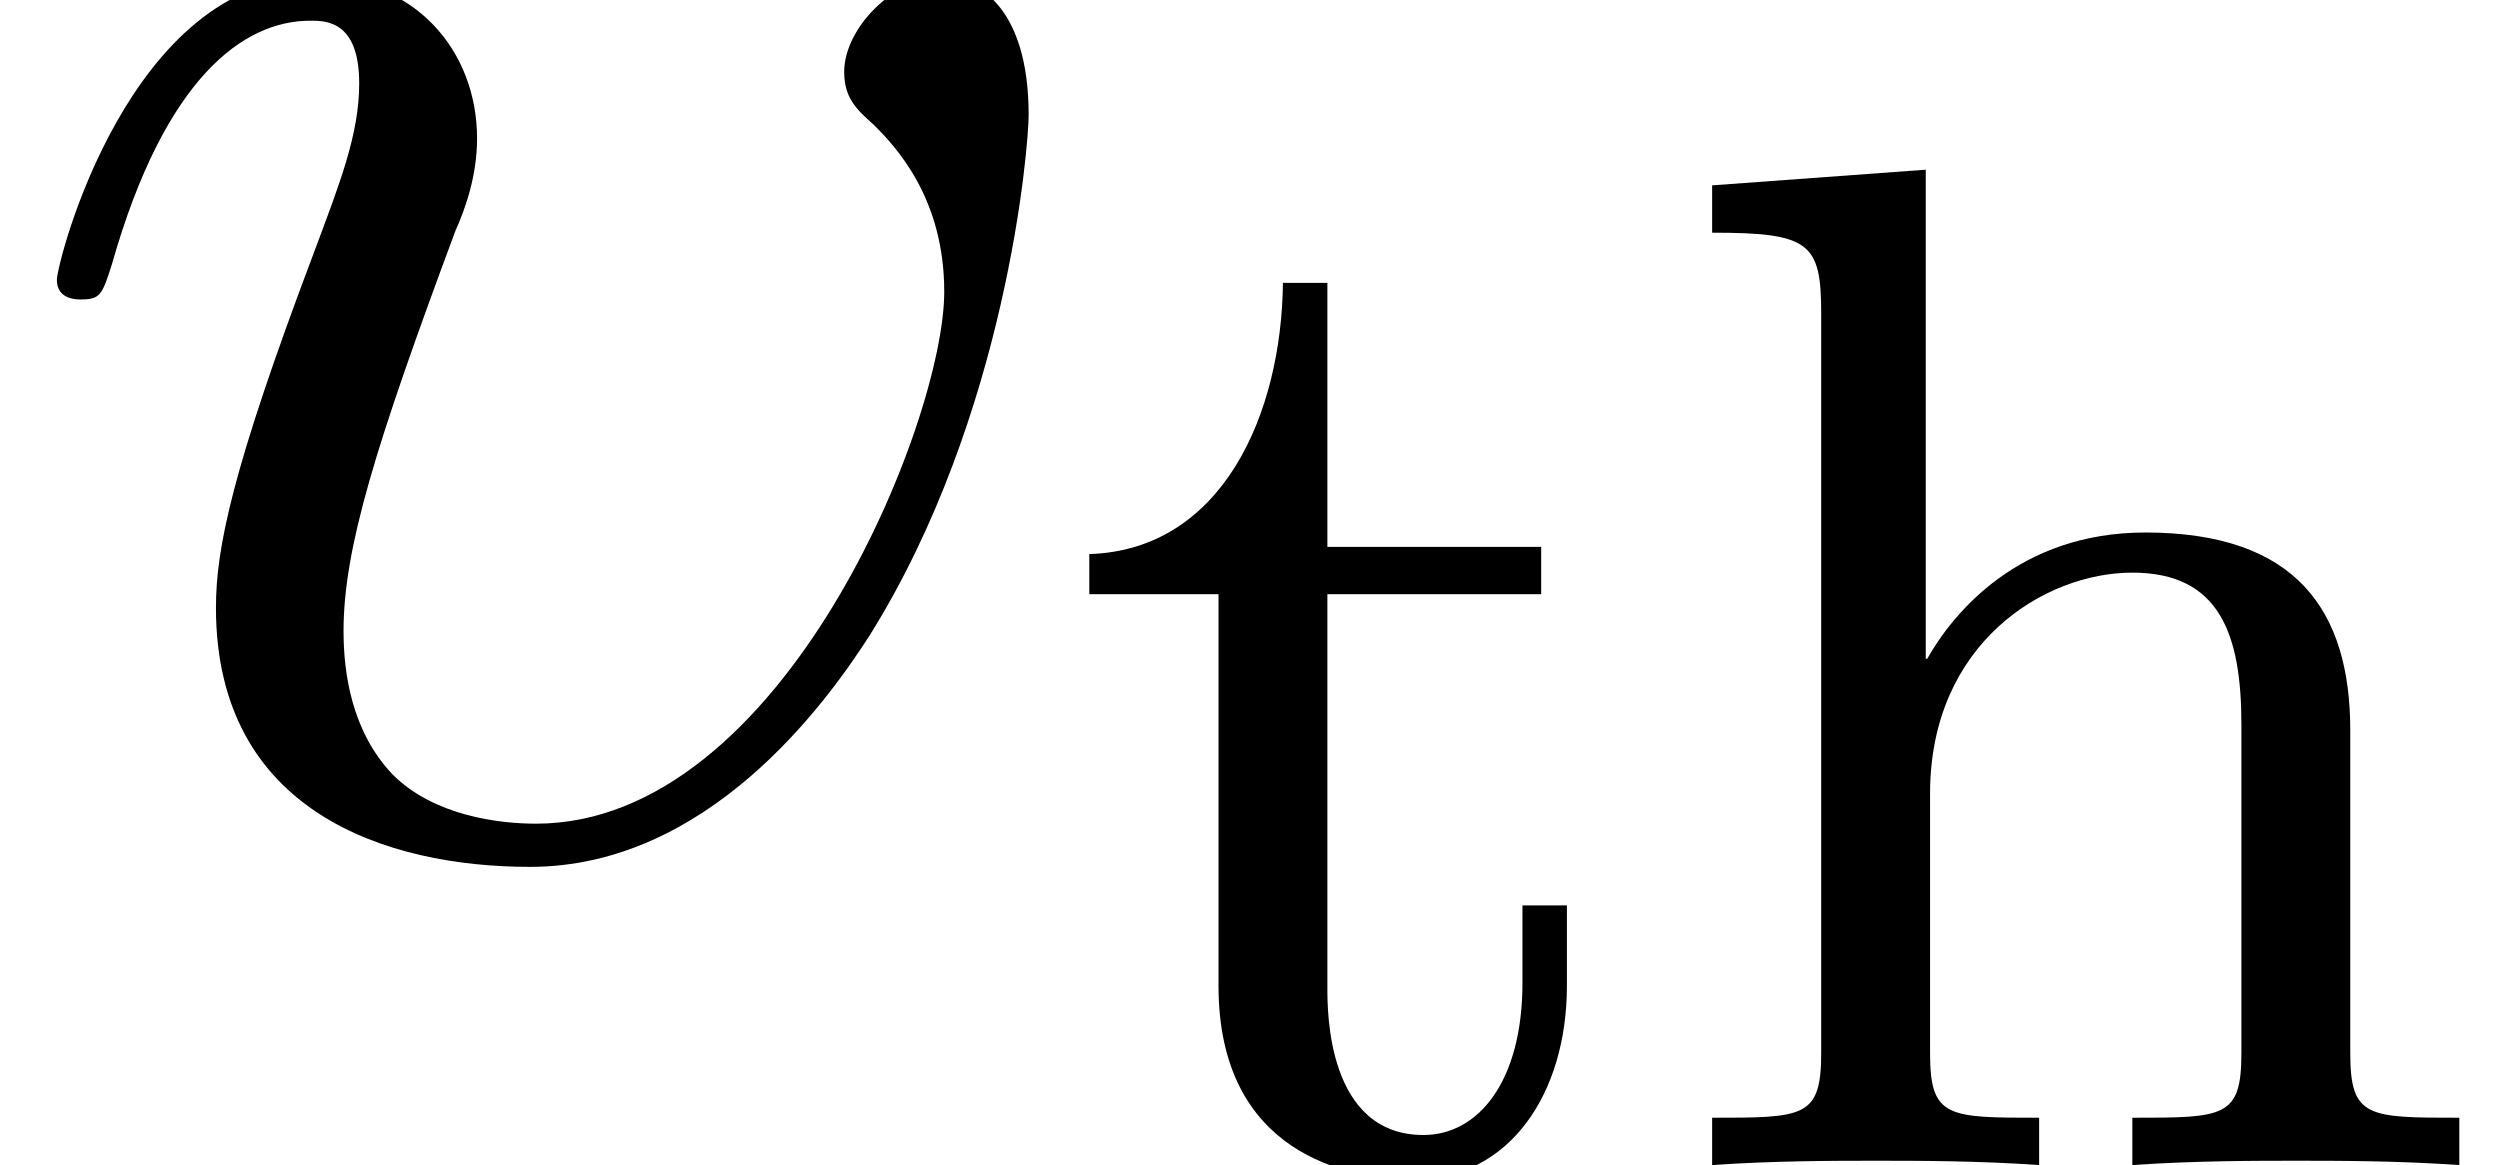 <?xml version='1.0' encoding='UTF-8'?>
<!-- This file was generated by dvisvgm 2.13.3 -->
<svg version='1.1' xmlns='http://www.w3.org/2000/svg' xmlns:xlink='http://www.w3.org/1999/xlink' width='13.892pt' height='6.474pt' viewBox='70.735 64.045 13.892 6.474'>
<defs>
<path id='g1-104' d='M3.873-2.415C3.873-3.084 3.571-3.515 2.734-3.515C2.032-3.515 1.666-3.068 1.522-2.813H1.514V-5.531L.327-5.444V-5.181C.869-5.181 .933-5.125 .933-4.734V-.622C.933-.263 .837-.263 .327-.263V0C.669-.024 1.02-.024 1.235-.024C1.467-.024 1.801-.024 2.144 0V-.263C1.634-.263 1.538-.263 1.538-.622V-2.064C1.538-2.901 2.176-3.292 2.662-3.292S3.268-2.949 3.268-2.447V-.622C3.268-.263 3.172-.263 2.662-.263V0C3.005-.024 3.355-.024 3.571-.024C3.802-.024 4.136-.024 4.479 0V-.263C3.969-.263 3.873-.263 3.873-.622V-2.415Z'/>
<path id='g1-116' d='M1.482-3.172H2.67V-3.435H1.482V-4.902H1.235C1.227-4.176 .901-3.419 .159-3.395V-3.172H.877V-.996C.877-.064 1.594 .08 1.961 .08C2.495 .08 2.813-.399 2.813-.996V-1.443H2.566V-1.012C2.566-.462 2.319-.167 2.016-.167C1.482-.167 1.482-.853 1.482-.98V-3.172Z'/>
<path id='g0-29' d='M5.716-4.058C5.716-4.669 5.422-4.822 5.236-4.822C4.964-4.822 4.691-4.538 4.691-4.298C4.691-4.156 4.756-4.091 4.855-4.004C4.975-3.884 5.247-3.6 5.247-3.076C5.247-2.356 4.353-.12 2.978-.12C2.771-.12 2.411-.164 2.182-.393C1.953-.633 1.909-.96 1.909-1.189C1.909-1.647 2.084-2.215 2.531-3.415C2.585-3.535 2.651-3.72 2.651-3.927C2.651-4.418 2.302-4.822 1.756-4.822C.72-4.822 .316-3.24 .316-3.142C.316-3.033 .425-3.033 .447-3.033C.556-3.033 .567-3.055 .622-3.229C.916-4.265 1.353-4.582 1.724-4.582C1.811-4.582 1.996-4.582 1.996-4.233C1.996-3.949 1.887-3.676 1.745-3.295C1.287-2.084 1.2-1.647 1.2-1.32C1.2-.185 2.149 .12 2.945 .12C3.927 .12 4.582-.775 4.833-1.167C5.596-2.389 5.716-3.884 5.716-4.058Z'/>
</defs>
<g id='page1'>
<use x='70.735' y='68.742' xlink:href='#g0-29'/>
<use x='76.629' y='70.519' xlink:href='#g1-116'/>
<use x='79.922' y='70.519' xlink:href='#g1-104'/>
</g>
</svg><!--Rendered by QuickLaTeX.com-->